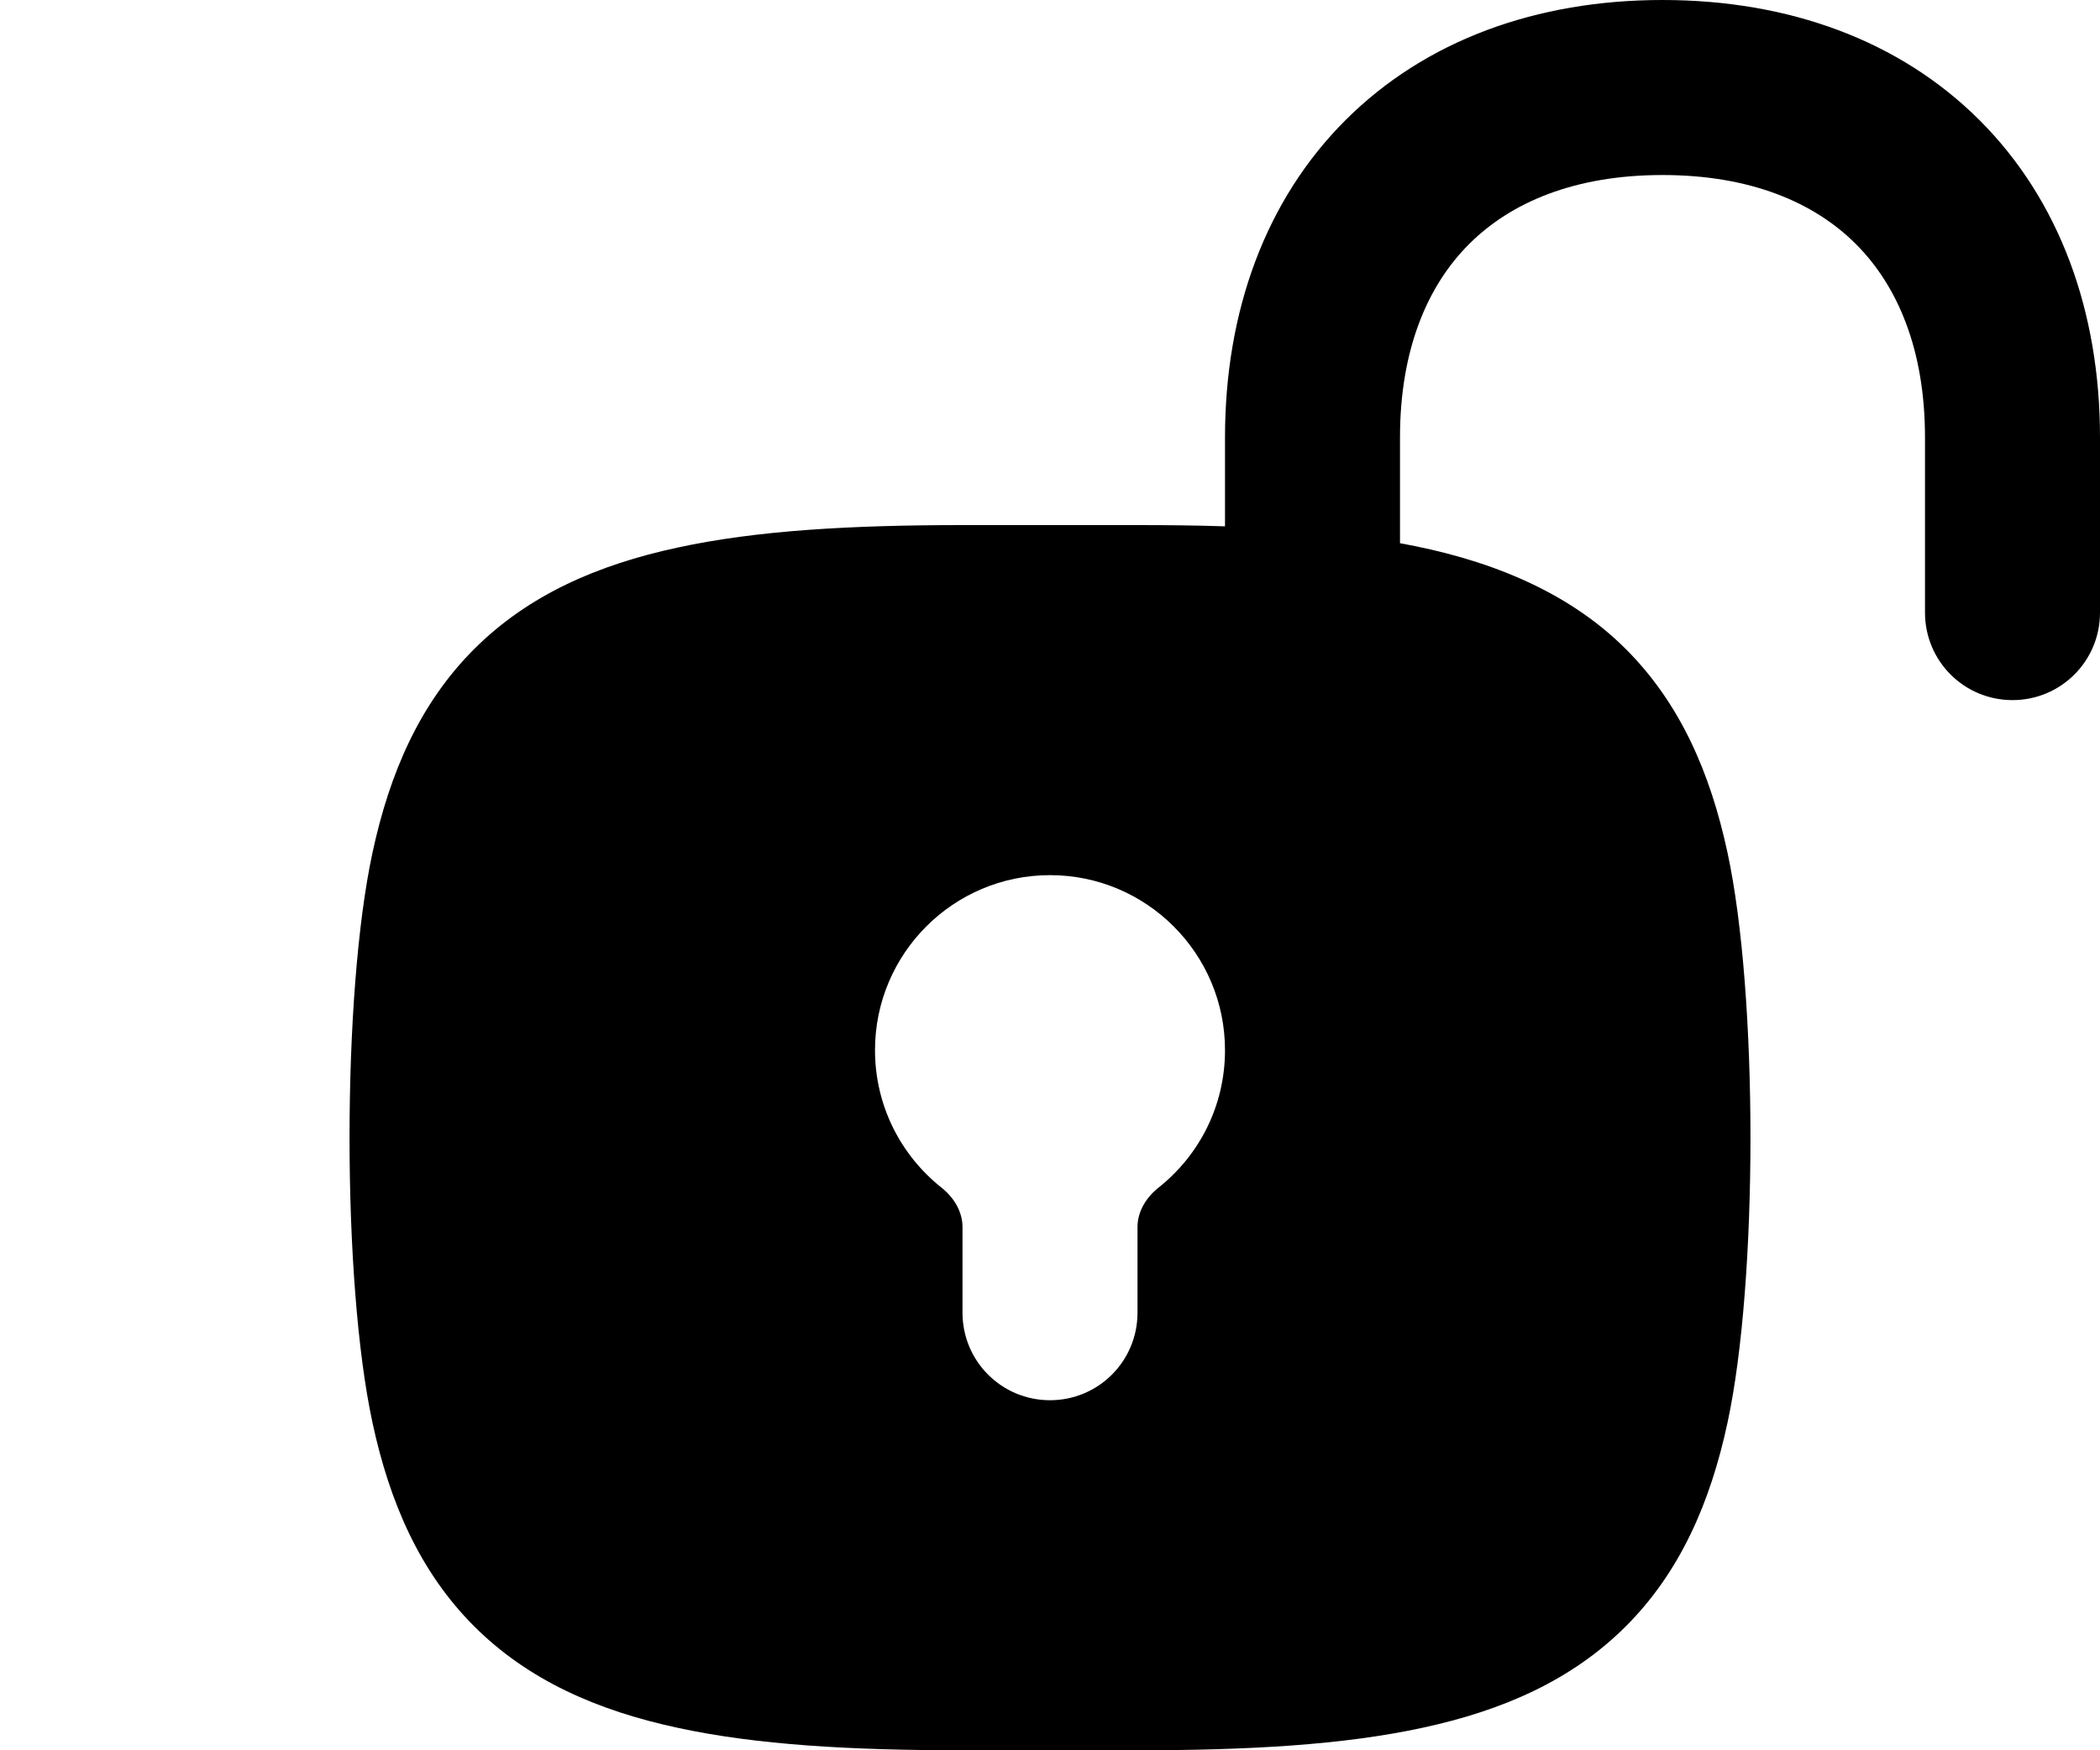 <svg xmlns="http://www.w3.org/2000/svg" viewBox="0 0 672 560"><!--! Font Awesome Pro 7.0.0 by @fontawesome - https://fontawesome.com License - https://fontawesome.com/license (Commercial License) Copyright 2025 Fonticons, Inc. --><path fill="currentColor" d="M470.1 78.1C456.8 91.4 448 111.8 448 140l0 33.8c26.6 4.8 52.9 14.5 72.3 33.9 17.3 17.3 27 39.5 32.5 65.1 9.8 45.4 9.8 137 0 182.4-5.5 25.6-15.2 47.8-32.5 65.1s-39.5 27-65.1 32.5c-25.3 5.5-55.7 7.2-91.2 7.2l-56 0c-35.6 0-65.9-1.7-91.2-7.2-25.6-5.5-47.8-15.2-65.1-32.5s-27-39.5-32.5-65.1c-9.8-45.4-9.8-137 0-182.4 5.5-25.6 15.2-47.8 32.5-65.1s39.5-27 65.1-32.5c25.3-5.5 55.7-7.2 91.2-7.2l56 0c9.7 0 19.1 .1 28 .4l0-28.4c0-40.3 12.9-75.9 38.5-101.5S491.7 0 532 0 607.9 12.9 633.5 38.5 672 99.7 672 140l0 56c0 15.5-12.5 28-28 28s-28-12.5-28-28l0-56c0-28.2-8.8-48.6-22.1-61.9S560.2 56 532 56 483.4 64.8 470.1 78.1zM364 392.6c0-5 2.8-9.5 6.7-12.6 13-10.3 21.3-26.1 21.3-44 0-30.9-25.1-56-56-56s-56 25.1-56 56c0 17.8 8.3 33.7 21.3 44 3.9 3.1 6.7 7.6 6.7 12.6l0 27.4c0 15.5 12.5 28 28 28s28-12.5 28-28l0-27.4z"/></svg>